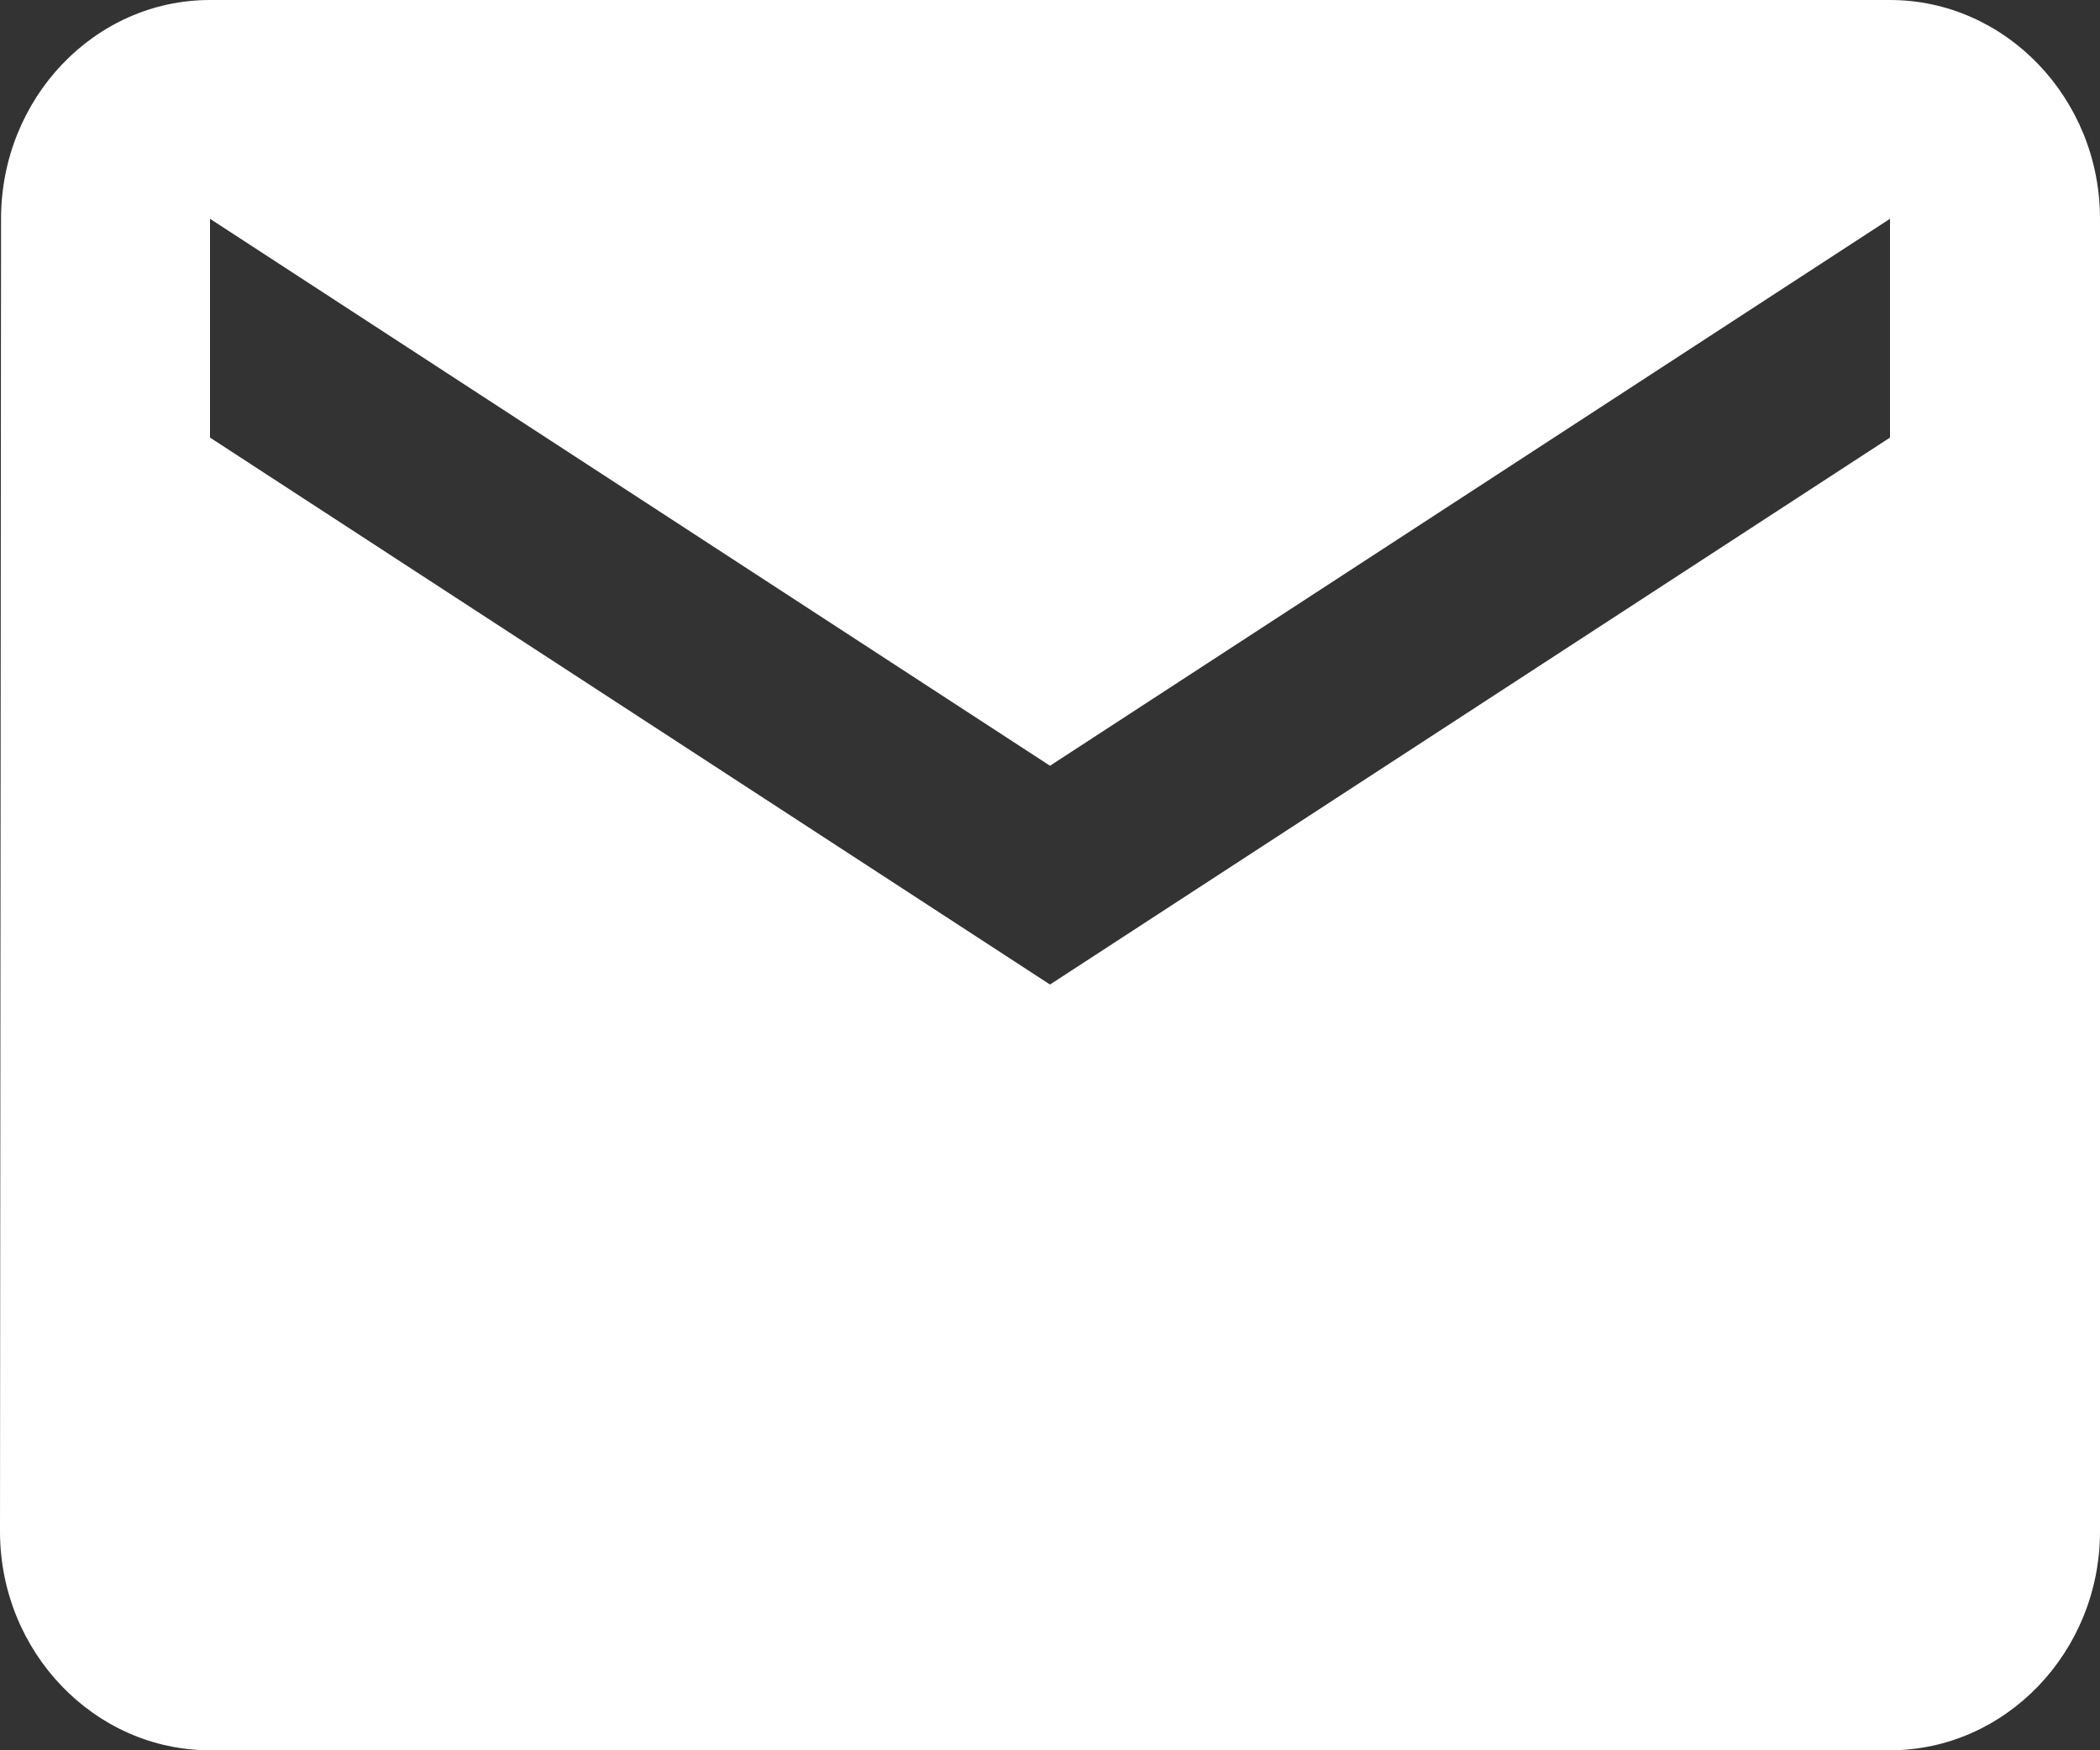 <?xml version="1.0" encoding="UTF-8"?>
<svg width="12px" height="10px" viewBox="0 0 12 10" version="1.1" xmlns="http://www.w3.org/2000/svg" xmlns:xlink="http://www.w3.org/1999/xlink">
    <rect x="0" y="0" width="12" height="10" fill="#333333" stroke="none"/>
    <!-- Generator: Sketch 54.1 (76490) - https://sketchapp.com -->
    <title>Shape</title>
    <desc>Created with Sketch.</desc>
    <g id="v1.1.1-30-24-06-2020" stroke="none" stroke-width="1" fill="none" fill-rule="evenodd">
        <g id="v1.1.1-home-page-(30-6-2020)" transform="translate(-1053, -19)" fill="#FFFFFF" fill-rule="nonzero">
            <g id="Group-67">
                <g id="Group-2">
                    <g id="Group-47" transform="translate(1051, 16)">
                        <g id="Group-3">
                            <g id="Group-53">
                                <g id="baseline-mail-24px">
                                    <path d="M12.8,3 L3.2,3 C2.54,3 2.006,3.562 2.006,4.25 L2,11.75 C2,12.438 2.54,13 3.2,13 L12.8,13 C13.46,13 14,12.438 14,11.75 L14,4.25 C14,3.562 13.46,3 12.8,3 Z M12.8,5.5 L8,8.625 L3.2,5.5 L3.2,4.25 L8,7.375 L12.8,4.25 L12.8,5.5 Z" id="Shape"></path>
                                </g>
                            </g>
                        </g>
                    </g>
                </g>
            </g>
        </g>
    </g>
</svg>